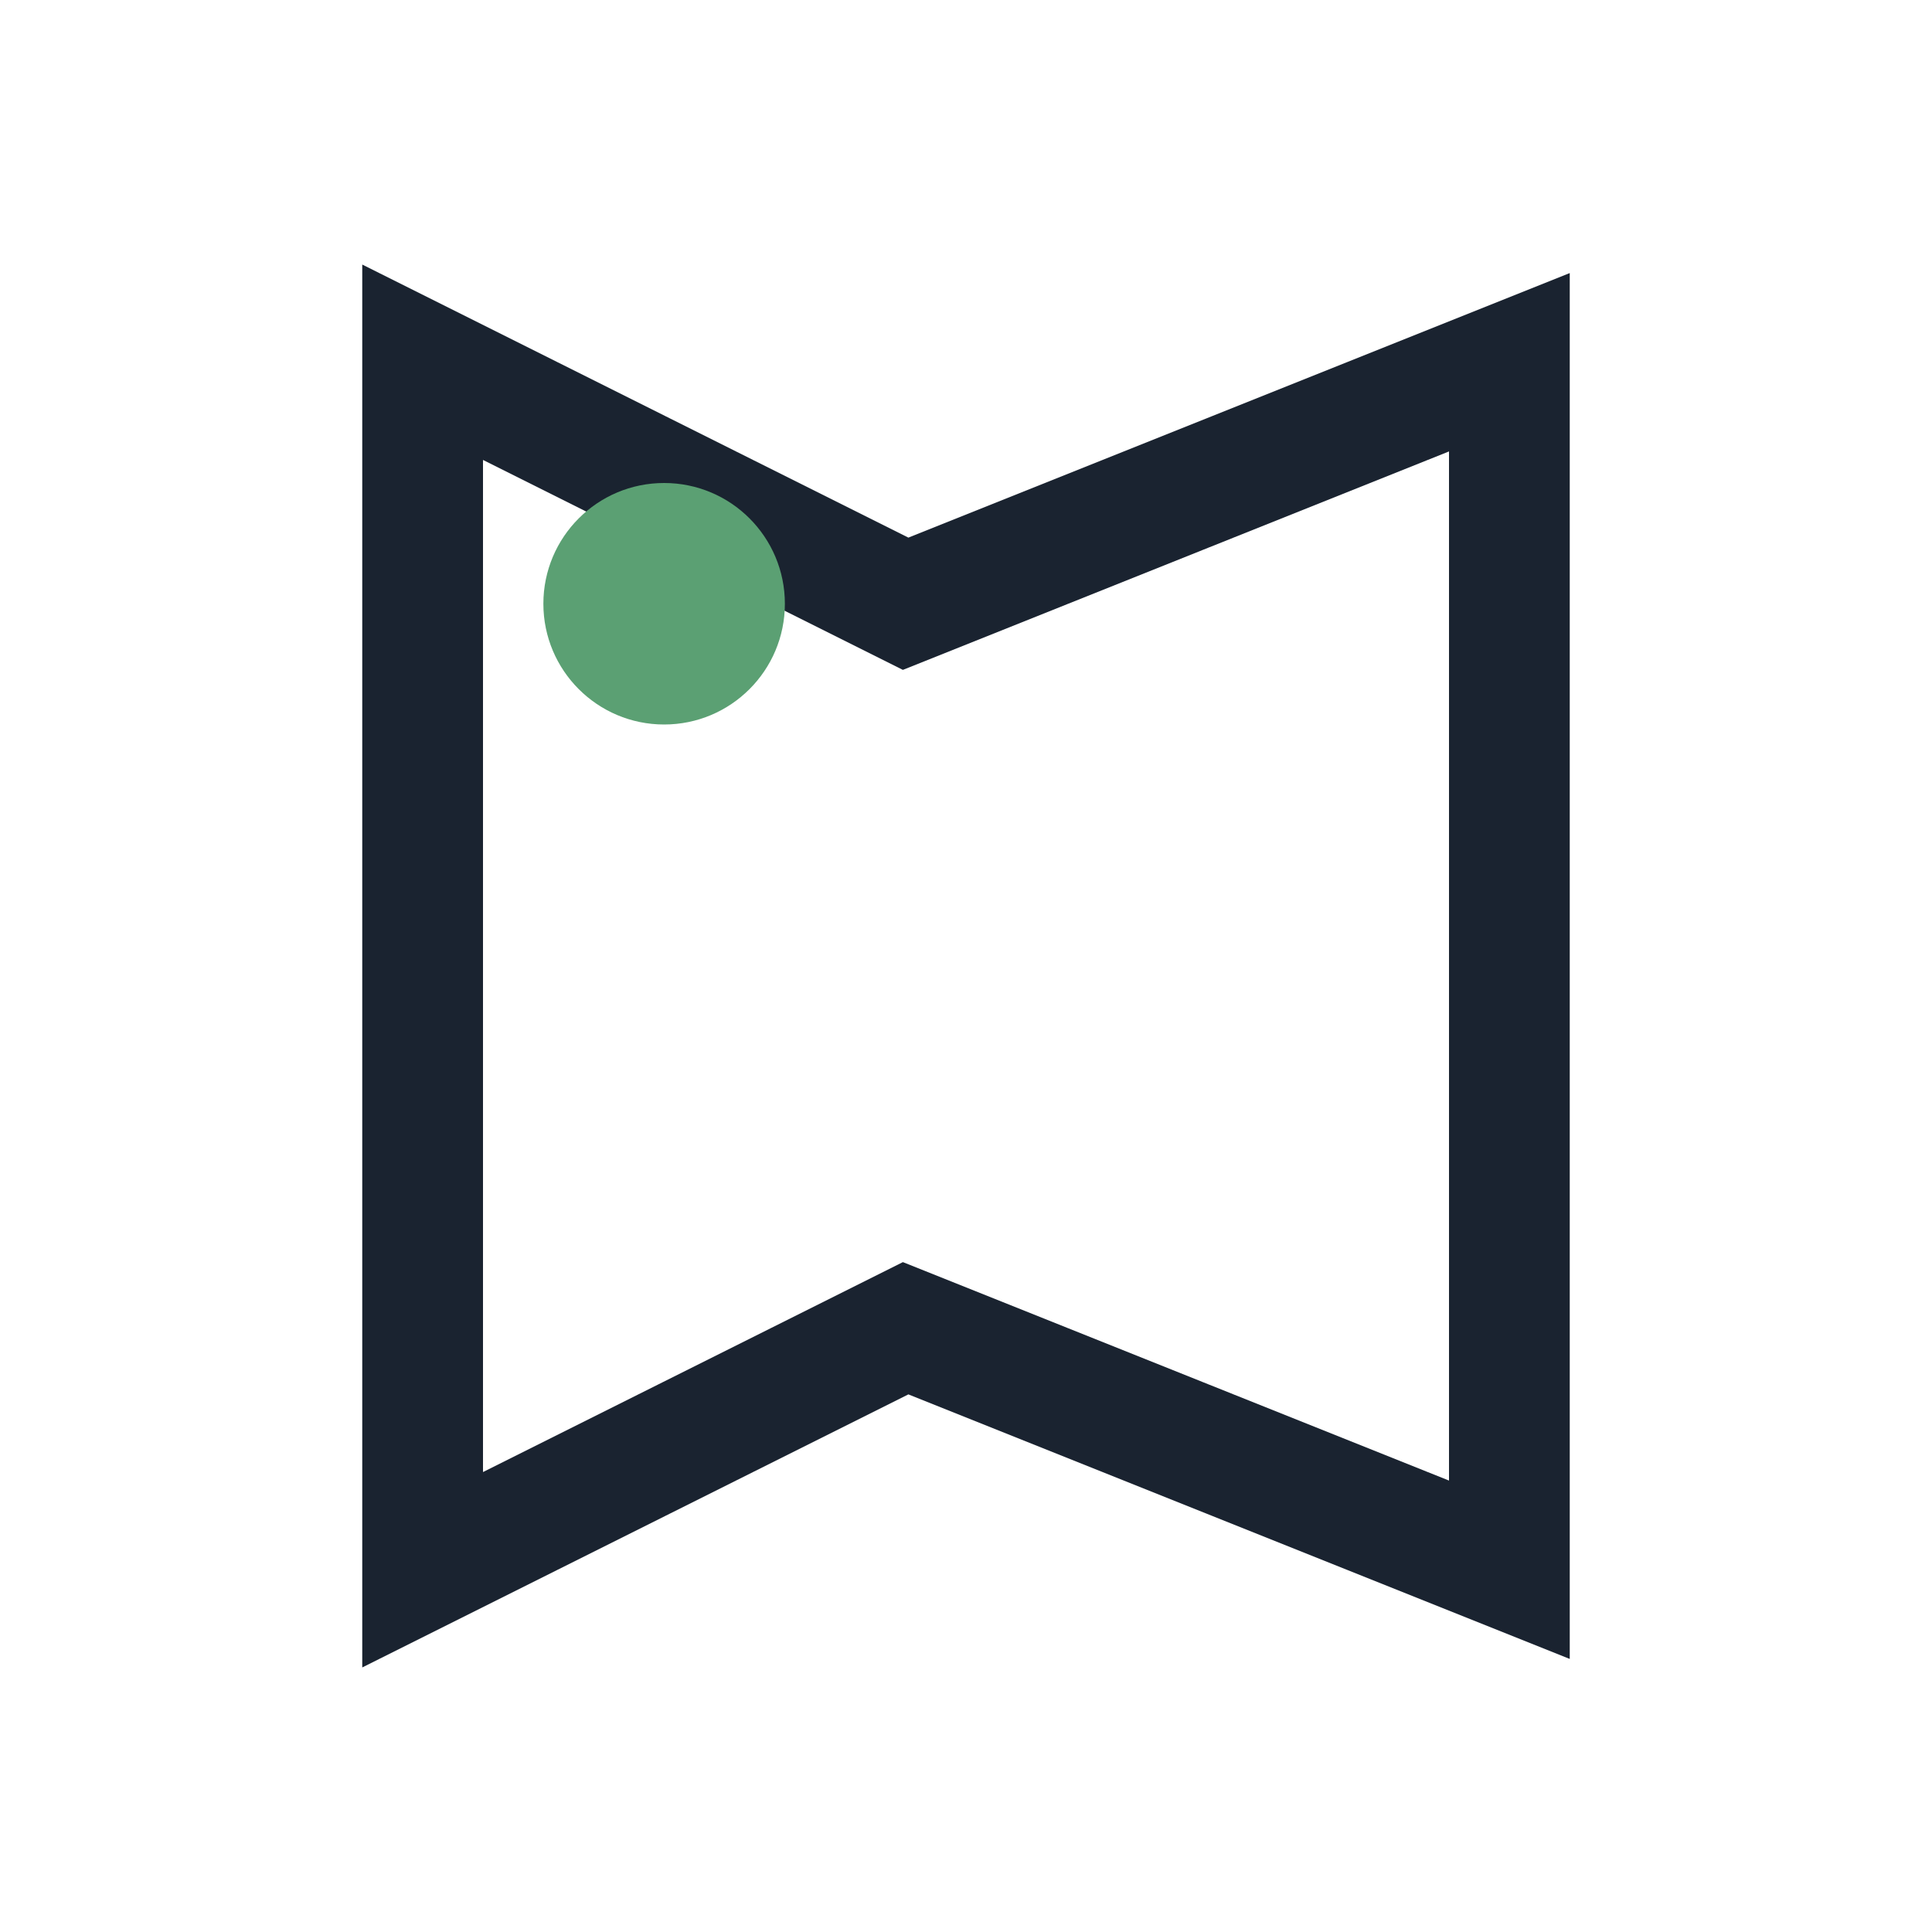 <?xml version="1.0" encoding="UTF-8"?>
<svg xmlns="http://www.w3.org/2000/svg" width="32" height="32" viewBox="0 0 32 32"><path d="M7 26l8-4 10 4V6l-10 4-8-4v20z" fill="none" stroke="#1A2330" stroke-width="2"/><circle cx="11" cy="10" r="2" fill="#5BA073"/></svg>